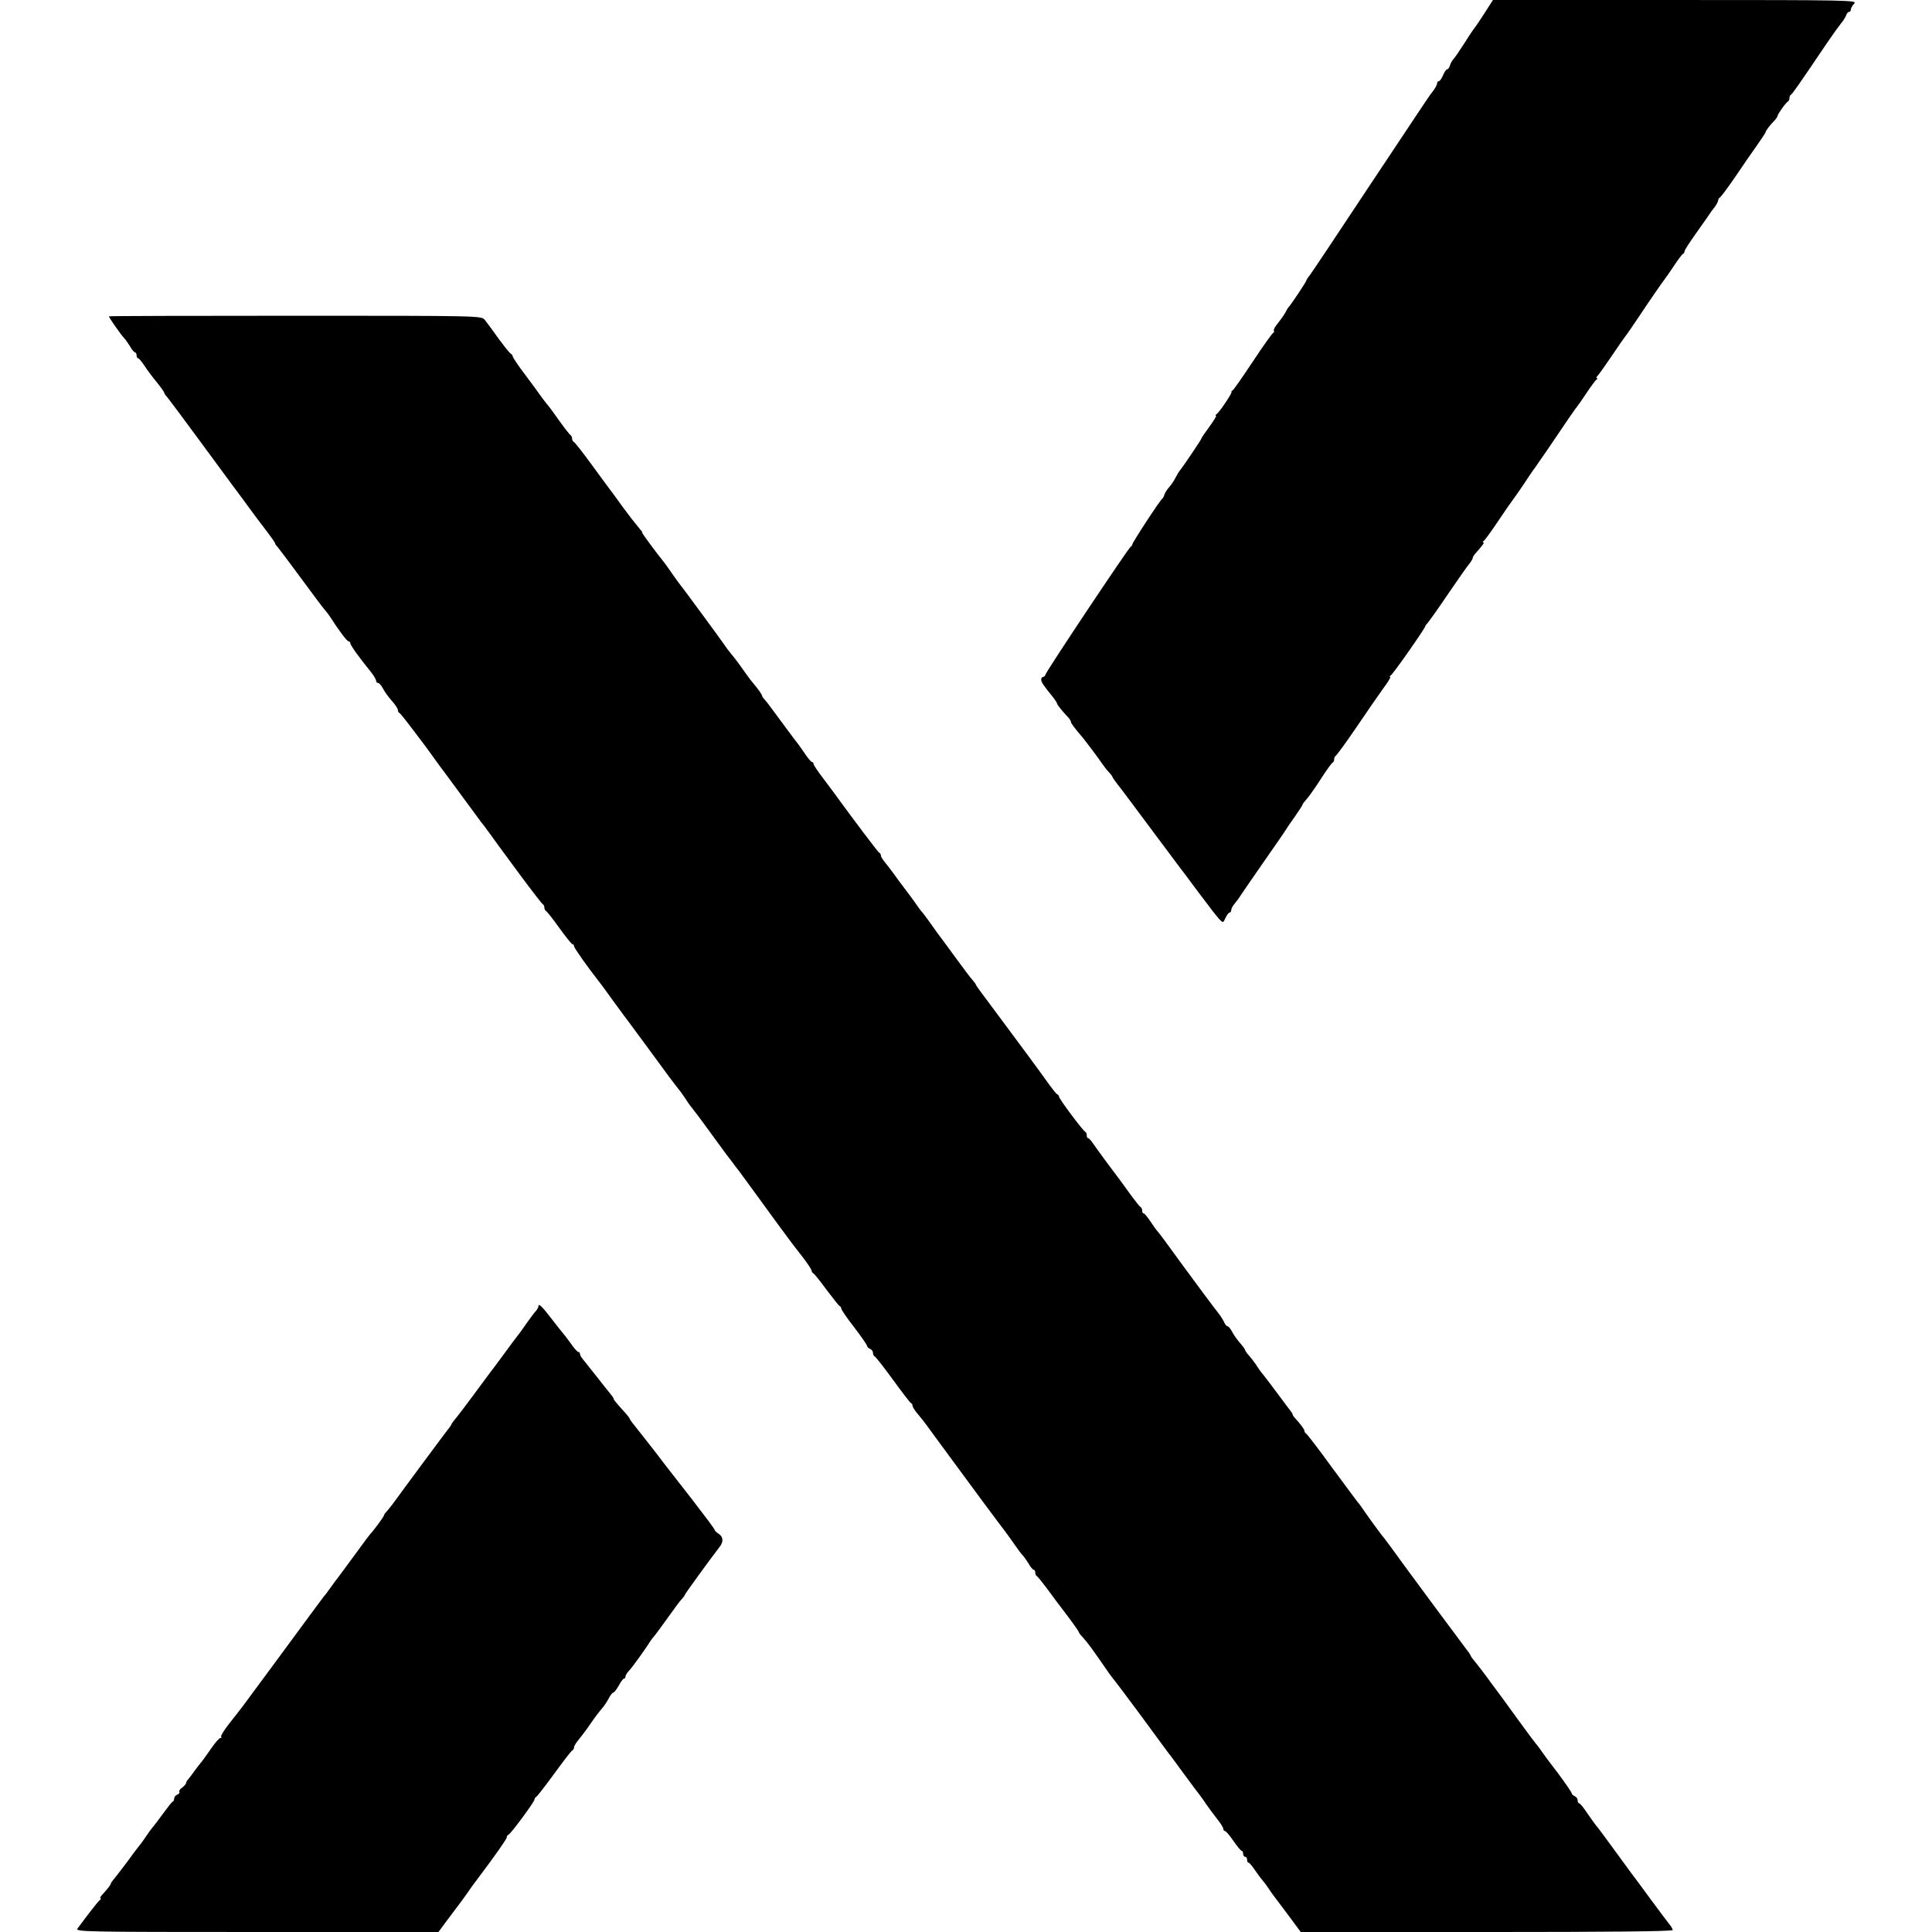 <?xml version="1.0" standalone="no"?>
<!DOCTYPE svg PUBLIC "-//W3C//DTD SVG 20010904//EN"
 "http://www.w3.org/TR/2001/REC-SVG-20010904/DTD/svg10.dtd">
<svg version="1.0" xmlns="http://www.w3.org/2000/svg"
 width="976pt" height="976pt" viewBox="0 0 976 976"
 preserveAspectRatio="xMidYMid meet">
<g transform="translate(0,976) scale(0.1,-0.1)"
fill="#000000" stroke="none">
<path d="M7499 9693 c-24 -38 -46 -70 -49 -73 -3 -3 -26 -36 -50 -75 -25 -38
-50 -76 -57 -83 -6 -6 -15 -21 -18 -32 -3 -11 -10 -20 -14 -20 -5 0 -14 -13
-21 -30 -7 -16 -16 -30 -21 -30 -5 0 -9 -5 -9 -11 0 -6 -8 -21 -17 -34 -24
-31 -9 -8 -329 -490 -156 -236 -291 -438 -299 -448 -8 -9 -15 -20 -15 -23 0
-6 -80 -126 -89 -134 -3 -3 -12 -17 -19 -31 -8 -14 -25 -38 -38 -54 -13 -15
-21 -31 -19 -35 3 -5 1 -10 -3 -12 -5 -1 -51 -66 -102 -143 -51 -77 -97 -143
-102 -146 -6 -3 -8 -8 -7 -10 4 -5 -61 -102 -75 -111 -6 -4 -7 -8 -3 -8 4 0
-11 -25 -33 -55 -22 -30 -40 -56 -40 -59 0 -5 -93 -143 -109 -162 -5 -6 -16
-24 -24 -40 -8 -16 -24 -38 -34 -49 -10 -12 -19 -27 -21 -35 -2 -8 -7 -17 -11
-20 -11 -7 -151 -221 -151 -231 0 -4 -4 -9 -8 -11 -10 -4 -426 -628 -430 -645
-2 -7 -8 -13 -13 -13 -5 0 -9 -6 -9 -13 0 -13 10 -28 58 -87 12 -15 22 -31 22
-34 0 -6 31 -44 58 -72 6 -7 12 -16 12 -21 0 -7 20 -33 62 -82 16 -20 79 -103
98 -132 8 -12 23 -31 33 -41 9 -10 17 -20 17 -23 0 -3 17 -27 38 -53 20 -27
45 -59 55 -73 30 -41 218 -292 238 -319 11 -14 58 -77 105 -140 47 -63 94
-124 104 -134 19 -19 19 -19 31 7 7 15 16 27 21 27 4 0 8 6 8 13 0 7 8 22 18
33 9 11 22 28 27 37 6 9 57 84 115 167 58 83 110 158 115 167 6 10 27 41 48
70 20 29 37 55 37 58 0 3 9 15 20 27 11 12 44 58 72 102 29 45 56 83 61 84 4
2 7 10 7 17 0 7 4 15 8 17 4 2 53 68 107 148 54 80 116 169 137 198 21 28 35
52 31 52 -4 0 -3 4 3 8 12 7 174 239 174 248 0 3 6 11 13 18 6 7 53 72 102
145 50 73 98 142 108 153 9 12 17 25 17 30 0 4 8 17 18 27 33 38 43 51 35 51
-4 0 -3 4 3 8 6 4 39 50 74 102 35 52 66 97 69 100 3 3 28 39 56 80 27 41 53
80 58 85 4 6 35 51 69 100 90 134 142 209 148 215 3 3 23 32 45 65 22 33 44
63 50 67 5 4 6 8 2 8 -5 0 -2 6 5 13 7 8 40 54 73 103 33 49 62 91 65 94 5 5
47 66 80 116 35 53 115 169 120 174 3 3 23 32 45 65 22 33 43 62 48 63 4 2 7
8 7 13 0 5 25 44 55 86 30 43 61 86 68 97 6 10 20 29 30 41 9 13 17 28 17 33
0 6 4 12 8 14 5 2 39 48 77 103 37 55 87 128 111 161 24 34 44 64 44 68 0 6
23 36 48 61 6 8 12 16 12 20 0 8 43 69 53 73 4 2 7 10 7 17 0 7 3 15 8 17 6 3
38 48 183 263 30 44 62 88 71 99 10 11 20 28 24 38 3 10 10 18 15 18 5 0 9 5
9 12 0 6 7 20 17 30 16 17 -13 18 -904 18 l-921 0 -43 -67z"/>
<path d="M550 8162 c0 -6 63 -96 77 -110 7 -7 20 -26 30 -42 9 -17 21 -30 25
-30 4 0 8 -7 8 -15 0 -8 3 -15 8 -15 4 0 18 -17 32 -38 13 -20 41 -58 62 -83
21 -26 38 -50 38 -54 0 -3 6 -12 13 -19 6 -7 73 -96 147 -197 74 -101 158
-215 187 -254 29 -38 67 -90 85 -115 45 -61 43 -58 88 -117 22 -29 40 -55 40
-58 0 -4 6 -12 13 -19 6 -7 59 -77 117 -156 58 -79 112 -151 120 -160 8 -9 20
-24 25 -32 46 -72 88 -128 96 -128 5 0 9 -5 9 -10 0 -10 47 -75 105 -146 14
-18 25 -37 25 -43 0 -6 4 -11 10 -11 5 0 16 -12 24 -27 8 -16 28 -44 45 -63
17 -19 31 -40 31 -47 0 -6 3 -13 8 -15 4 -1 34 -39 67 -83 33 -44 63 -84 68
-90 4 -5 25 -35 47 -65 22 -30 43 -59 48 -65 4 -5 46 -62 92 -125 46 -63 88
-119 92 -125 5 -5 27 -35 49 -65 21 -30 43 -59 47 -65 4 -5 52 -71 107 -145
55 -74 103 -136 107 -138 5 -2 8 -10 8 -17 0 -7 4 -15 8 -17 4 -1 35 -40 67
-85 33 -46 63 -83 67 -83 5 0 8 -5 8 -10 0 -9 69 -106 127 -180 7 -8 41 -55
77 -105 36 -49 69 -94 74 -100 4 -5 52 -71 107 -145 85 -117 116 -158 153
-205 5 -6 17 -24 28 -40 10 -17 27 -39 36 -50 9 -11 46 -60 82 -110 36 -49 69
-95 73 -100 4 -6 21 -28 38 -50 16 -22 33 -44 38 -50 4 -5 47 -64 95 -130 77
-106 126 -173 176 -240 9 -11 33 -43 56 -72 22 -29 40 -57 40 -62 0 -5 4 -11
8 -13 4 -1 35 -39 67 -83 33 -44 63 -82 67 -83 5 -2 8 -8 8 -13 0 -5 29 -48
65 -94 36 -47 65 -89 65 -94 0 -5 7 -11 15 -15 8 -3 15 -12 15 -20 0 -8 4 -16
8 -18 5 -1 47 -55 93 -118 46 -63 87 -117 91 -118 5 -2 8 -8 8 -14 0 -6 12
-25 28 -43 15 -18 35 -43 44 -56 9 -13 48 -65 85 -116 37 -50 74 -100 81 -110
20 -28 211 -286 225 -303 7 -9 28 -38 47 -65 19 -28 40 -56 47 -63 7 -7 20
-26 30 -42 9 -17 21 -30 25 -30 4 0 8 -6 8 -14 0 -8 3 -16 8 -18 4 -2 28 -32
55 -68 26 -36 56 -76 67 -90 48 -62 90 -121 90 -125 0 -3 8 -14 18 -24 30 -34
43 -51 136 -186 12 -16 24 -32 27 -35 3 -3 64 -84 135 -180 70 -96 132 -179
136 -185 5 -5 40 -53 78 -105 38 -52 74 -100 80 -107 5 -7 21 -28 33 -47 13
-19 38 -52 55 -74 18 -22 32 -45 32 -51 0 -6 4 -11 8 -11 5 0 24 -22 43 -50
19 -27 37 -50 42 -50 4 0 7 -7 7 -15 0 -8 5 -15 10 -15 6 0 10 -7 10 -15 0 -8
3 -15 8 -15 4 0 18 -17 32 -38 14 -20 31 -43 38 -51 7 -8 21 -26 30 -40 9 -14
20 -30 25 -36 4 -5 37 -49 73 -97 l65 -88 939 0 c613 0 940 3 940 10 0 5 -7
18 -15 27 -8 10 -51 67 -96 128 -44 60 -89 121 -100 135 -10 14 -48 66 -84
115 -36 50 -73 99 -82 111 -10 11 -34 44 -53 72 -19 29 -38 52 -42 52 -5 0 -8
7 -8 15 0 9 -7 18 -15 21 -8 4 -15 10 -15 15 0 4 -30 48 -67 98 -38 49 -75 99
-83 111 -8 12 -20 28 -25 34 -6 6 -50 65 -98 131 -47 66 -94 129 -102 140 -9
11 -35 47 -59 80 -25 33 -51 67 -59 76 -8 9 -16 21 -18 26 -2 6 -14 23 -27 39
-12 16 -86 115 -163 219 -77 105 -148 200 -157 213 -9 12 -28 38 -42 58 -14
19 -43 59 -66 87 -22 29 -55 75 -74 102 -19 28 -36 52 -40 55 -3 3 -61 82
-130 175 -68 94 -128 172 -132 173 -4 2 -8 8 -8 13 0 8 -20 35 -47 64 -7 8
-13 16 -13 20 0 3 -5 11 -11 18 -5 7 -35 46 -65 87 -31 41 -63 84 -72 95 -10
11 -26 33 -36 50 -11 16 -28 38 -38 49 -10 11 -18 23 -18 26 0 4 -12 20 -26
36 -14 16 -32 41 -40 57 -8 15 -18 27 -23 27 -4 0 -13 10 -18 23 -6 12 -18 31
-27 42 -26 33 -109 144 -190 255 -74 102 -100 138 -121 163 -6 6 -21 29 -35
49 -14 21 -28 38 -32 38 -5 0 -8 6 -8 14 0 8 -3 16 -8 18 -4 2 -25 28 -47 58
-22 30 -43 60 -47 65 -53 70 -118 158 -138 187 -14 21 -28 38 -32 38 -5 0 -8
6 -8 14 0 8 -3 16 -7 18 -12 5 -133 167 -133 178 0 4 -4 10 -9 12 -5 2 -21 22
-37 44 -34 49 -211 288 -306 415 -38 50 -68 92 -68 94 0 3 -7 13 -16 23 -9 9
-47 60 -85 112 -38 52 -73 100 -78 106 -5 6 -26 35 -47 65 -21 30 -43 59 -49
65 -5 6 -17 22 -25 34 -8 12 -33 46 -55 75 -22 29 -49 65 -60 81 -11 15 -30
40 -42 55 -13 15 -23 31 -23 37 0 6 -3 12 -8 14 -6 2 -138 178 -210 277 -9 14
-41 55 -69 93 -29 38 -53 73 -53 78 0 6 -3 10 -7 10 -5 0 -19 17 -33 37 -14
21 -31 45 -37 53 -12 14 -101 135 -141 189 -9 13 -23 30 -29 37 -7 7 -13 16
-13 19 0 4 -11 21 -25 39 -14 17 -29 36 -34 42 -5 6 -26 35 -47 65 -21 30 -45
60 -52 68 -7 8 -21 26 -30 40 -14 21 -212 291 -240 326 -4 6 -19 26 -32 45
-13 19 -28 40 -32 45 -48 60 -118 155 -114 155 3 0 -6 12 -20 28 -13 15 -49
61 -79 102 -29 41 -58 80 -62 85 -5 6 -46 62 -92 125 -46 63 -88 117 -93 118
-4 2 -8 10 -8 17 0 7 -4 15 -8 17 -4 2 -30 35 -57 73 -27 39 -54 75 -60 81 -5
7 -18 22 -27 35 -9 13 -46 64 -82 112 -37 48 -66 92 -66 97 0 4 -4 10 -8 12
-7 3 -41 45 -97 124 -11 15 -27 37 -36 48 -17 21 -20 21 -958 21 -518 0 -941
-1 -941 -3z"/>
<path d="M2720 3161 c0 -5 -6 -16 -12 -23 -7 -7 -29 -36 -48 -63 -19 -28 -40
-57 -47 -65 -7 -8 -37 -49 -67 -90 -30 -41 -62 -84 -71 -95 -8 -11 -47 -63
-85 -115 -39 -52 -79 -106 -90 -118 -11 -13 -20 -26 -20 -28 0 -2 -6 -12 -14
-21 -13 -16 -234 -314 -283 -382 -10 -13 -24 -30 -30 -37 -7 -7 -13 -15 -13
-19 0 -6 -57 -83 -70 -95 -3 -3 -38 -50 -78 -105 -40 -55 -79 -107 -85 -115
-7 -8 -23 -31 -37 -50 -13 -19 -29 -40 -35 -46 -5 -7 -41 -55 -80 -108 -58
-79 -209 -284 -329 -446 -15 -19 -46 -60 -71 -91 -24 -31 -41 -59 -38 -63 4
-3 2 -6 -4 -6 -5 0 -27 -24 -47 -54 -21 -30 -45 -64 -54 -74 -9 -11 -24 -30
-32 -42 -8 -12 -21 -28 -27 -36 -7 -7 -13 -16 -13 -21 0 -5 -9 -15 -19 -23
-11 -7 -18 -17 -15 -22 3 -4 -2 -11 -10 -14 -9 -3 -16 -12 -16 -19 0 -7 -3
-15 -8 -17 -4 -1 -25 -28 -47 -58 -22 -30 -42 -57 -45 -60 -3 -3 -22 -27 -41
-55 -18 -27 -37 -52 -40 -55 -3 -3 -28 -36 -56 -75 -29 -38 -59 -78 -67 -87
-9 -10 -16 -20 -16 -23 0 -6 -14 -24 -43 -56 -9 -10 -14 -19 -10 -19 5 0 3 -4
-2 -8 -9 -6 -60 -72 -113 -144 -13 -17 26 -18 905 -18 l918 0 45 61 c25 33 56
75 70 93 14 19 32 44 40 56 8 12 26 37 40 55 92 122 150 205 150 213 0 6 4 12
9 14 12 4 131 166 131 177 0 5 4 11 8 13 5 2 46 55 92 118 46 63 87 117 92
118 4 2 8 9 8 15 0 7 12 26 26 42 14 17 41 53 59 80 19 28 43 59 53 71 11 11
27 35 36 52 9 18 20 32 25 32 4 0 16 16 27 35 10 19 22 35 26 35 5 0 8 5 8 11
0 6 7 17 15 26 15 14 87 114 110 152 6 9 13 18 16 21 5 4 50 66 117 159 9 13
23 30 30 37 6 7 12 15 12 18 0 4 124 175 175 241 21 26 19 52 -5 67 -11 7 -20
16 -20 20 0 4 -51 72 -112 151 -62 79 -124 159 -138 177 -35 47 -115 149 -147
189 -16 19 -30 38 -32 44 -2 5 -11 17 -20 27 -49 54 -61 68 -61 74 0 3 -9 16
-19 28 -11 13 -42 52 -70 88 -29 36 -58 73 -66 83 -8 9 -15 22 -15 27 0 6 -4
10 -8 10 -5 0 -24 21 -42 48 -19 26 -37 49 -40 52 -3 3 -27 33 -53 67 -49 64
-67 81 -67 64z"/>
</g>
</svg>
